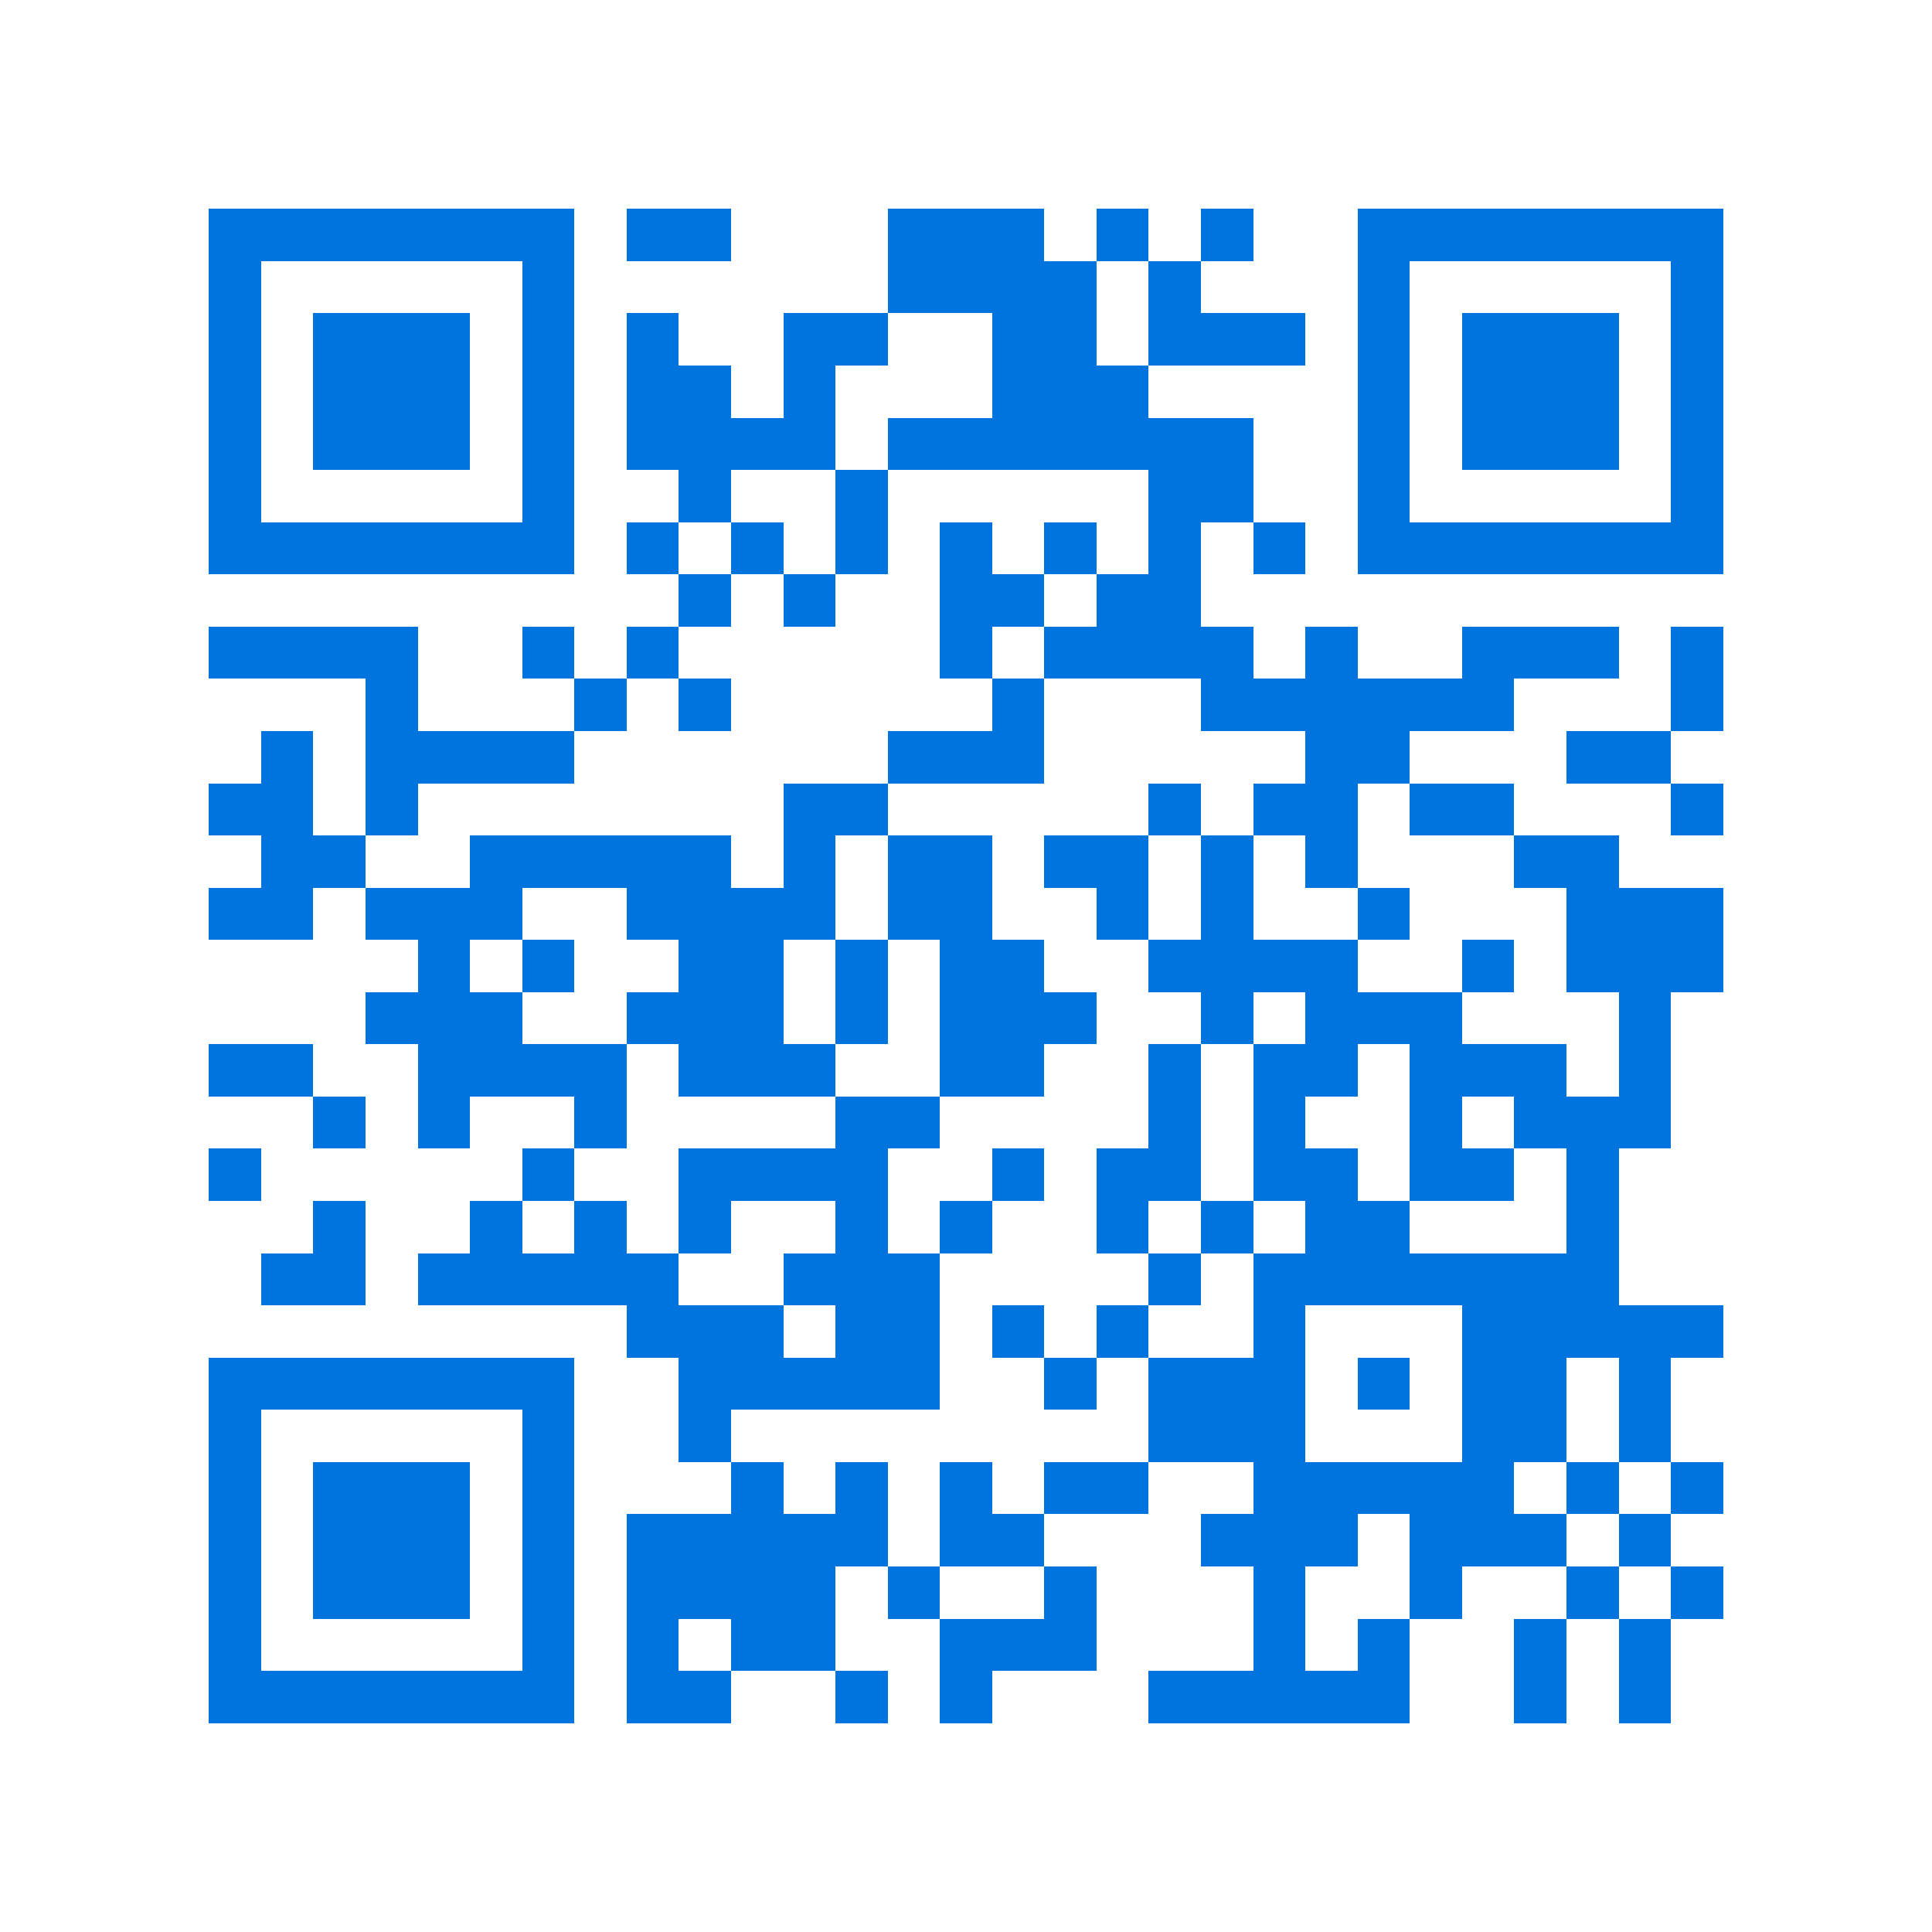 <svg xmlns="http://www.w3.org/2000/svg" viewBox="0 0 37 37" shape-rendering="crispEdges"><path fill="#ffffff" d="M0 0h37v37H0z"/><path stroke="#0074de" d="M4 4.5h7m1 0h2m3 0h3m1 0h1m1 0h1m2 0h7M4 5.5h1m5 0h1m6 0h4m1 0h1m3 0h1m5 0h1M4 6.5h1m1 0h3m1 0h1m1 0h1m2 0h2m2 0h2m1 0h3m1 0h1m1 0h3m1 0h1M4 7.5h1m1 0h3m1 0h1m1 0h2m1 0h1m3 0h3m4 0h1m1 0h3m1 0h1M4 8.5h1m1 0h3m1 0h1m1 0h4m1 0h7m2 0h1m1 0h3m1 0h1M4 9.5h1m5 0h1m2 0h1m2 0h1m5 0h2m2 0h1m5 0h1M4 10.5h7m1 0h1m1 0h1m1 0h1m1 0h1m1 0h1m1 0h1m1 0h1m1 0h7M13 11.5h1m1 0h1m2 0h2m1 0h2M4 12.5h4m2 0h1m1 0h1m5 0h1m1 0h4m1 0h1m2 0h3m1 0h1M7 13.5h1m3 0h1m1 0h1m5 0h1m3 0h6m3 0h1M5 14.5h1m1 0h4m6 0h3m5 0h2m3 0h2M4 15.5h2m1 0h1m7 0h2m5 0h1m1 0h2m1 0h2m3 0h1M5 16.5h2m2 0h5m1 0h1m1 0h2m1 0h2m1 0h1m1 0h1m3 0h2M4 17.5h2m1 0h3m2 0h4m1 0h2m2 0h1m1 0h1m2 0h1m3 0h3M8 18.5h1m1 0h1m2 0h2m1 0h1m1 0h2m2 0h4m2 0h1m1 0h3M7 19.5h3m2 0h3m1 0h1m1 0h3m2 0h1m1 0h3m3 0h1M4 20.5h2m2 0h4m1 0h3m2 0h2m2 0h1m1 0h2m1 0h3m1 0h1M6 21.5h1m1 0h1m2 0h1m4 0h2m4 0h1m1 0h1m2 0h1m1 0h3M4 22.5h1m5 0h1m2 0h4m2 0h1m1 0h2m1 0h2m1 0h2m1 0h1M6 23.5h1m2 0h1m1 0h1m1 0h1m2 0h1m1 0h1m2 0h1m1 0h1m1 0h2m3 0h1M5 24.5h2m1 0h5m2 0h3m4 0h1m1 0h7M12 25.5h3m1 0h2m1 0h1m1 0h1m2 0h1m3 0h5M4 26.5h7m2 0h5m2 0h1m1 0h3m1 0h1m1 0h2m1 0h1M4 27.5h1m5 0h1m2 0h1m8 0h3m3 0h2m1 0h1M4 28.5h1m1 0h3m1 0h1m3 0h1m1 0h1m1 0h1m1 0h2m2 0h5m1 0h1m1 0h1M4 29.5h1m1 0h3m1 0h1m1 0h5m1 0h2m3 0h3m1 0h3m1 0h1M4 30.5h1m1 0h3m1 0h1m1 0h4m1 0h1m2 0h1m3 0h1m2 0h1m2 0h1m1 0h1M4 31.5h1m5 0h1m1 0h1m1 0h2m2 0h3m3 0h1m1 0h1m2 0h1m1 0h1M4 32.5h7m1 0h2m2 0h1m1 0h1m3 0h5m2 0h1m1 0h1"/></svg>
